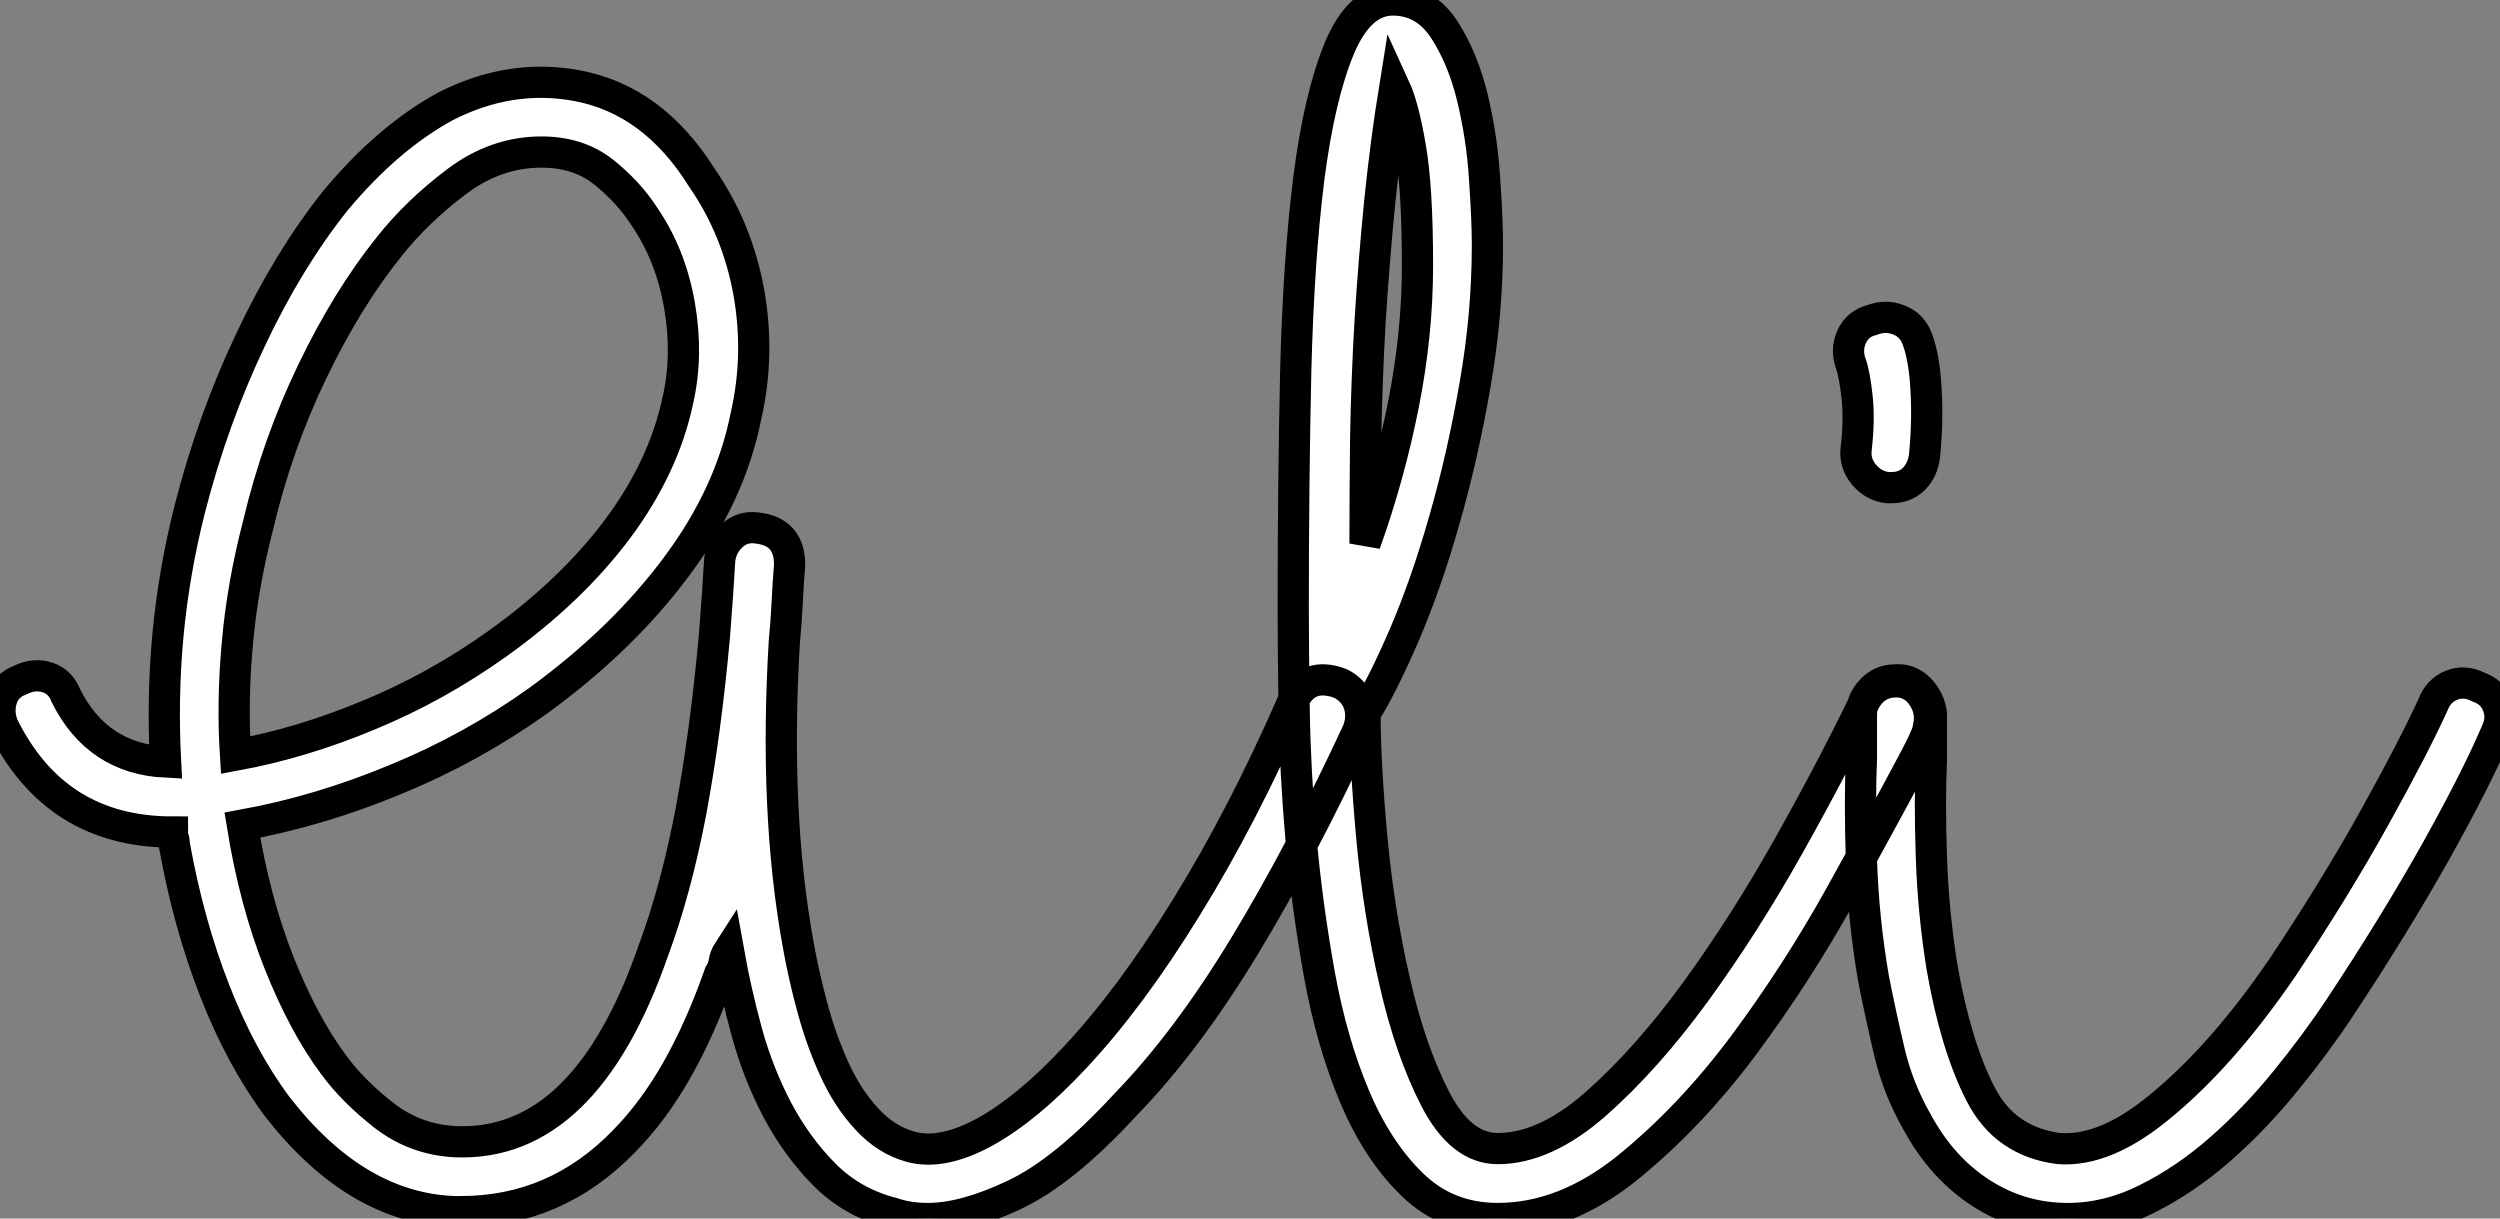 <?xml version="1.0" standalone="no"?>
<svg xmlns="http://www.w3.org/2000/svg" viewBox="-0.263 -39.03 80.077 39.03"><rect x="-0.263" y="-39.03" width="80.077" height="39.03" fill="#808080" stroke="none"/><path d="M42.67-17.14L42.67-17.14Q43.12-16.91 43.26-16.49Q43.40-16.07 43.23-15.62L43.23-15.62Q41.44-11.76 39.59-8.71Q37.74-5.66 35.78-3.64L35.78-3.64Q33.82-1.51 32.23-0.76Q30.63 0 29.46 0L29.46 0Q28.84 0 28.34-0.17L28.34-0.17Q27.05-0.50 26.15-1.40Q25.26-2.30 24.64-3.47Q24.02-4.65 23.66-5.96Q23.30-7.28 23.07-8.57L23.07-8.57Q22.96-8.40 22.93-8.20Q22.90-8.01 22.79-7.84L22.79-7.84Q22.18-6.10 21.42-4.76Q20.66-3.42 19.71-2.46L19.71-2.46Q17.53-0.22 14.50-0.22L14.50-0.22L14.28-0.22Q11.14-0.34 8.62-3.58L8.62-3.58Q7.45-5.15 6.61-7.31Q5.77-9.46 5.32-11.98L5.32-11.98Q5.32-12.10 5.29-12.18Q5.26-12.26 5.26-12.38L5.26-12.38Q1.51-12.38-0.17-15.79L-0.17-15.79Q-0.34-16.24-0.20-16.66Q-0.06-17.08 0.39-17.25L0.39-17.25Q0.84-17.47 1.26-17.33Q1.68-17.19 1.85-16.74L1.85-16.74Q2.86-14.73 5.04-14.62L5.04-14.62Q4.93-16.69 5.12-18.73Q5.32-20.78 5.82-22.74L5.82-22.74Q6.55-25.59 7.76-28.14Q8.96-30.69 10.47-32.59L10.47-32.59Q12.15-34.61 14-35.62L14-35.62Q16.07-36.68 18.20-36.29L18.20-36.29Q20.66-35.84 22.23-33.32L22.23-33.32Q23.35-31.70 23.72-29.68Q24.08-27.66 23.63-25.70L23.63-25.70Q23.13-23.18 21.39-20.86Q19.66-18.54 16.97-16.58L16.97-16.58Q14.84-15.06 12.40-14.06Q9.97-13.05 7.50-12.60L7.50-12.60Q7.90-10.14 8.68-8.18Q9.46-6.22 10.42-4.93L10.42-4.93Q11.03-4.09 12.04-3.30Q13.05-2.52 14.34-2.46L14.34-2.46Q18.48-2.30 20.66-8.57L20.66-8.57Q21.39-10.53 21.87-13.05Q22.34-15.57 22.62-18.65L22.62-18.65Q22.74-20.16 22.79-21.11L22.79-21.11Q22.85-21.56 23.18-21.87Q23.52-22.18 23.97-22.12L23.97-22.12Q25.03-22.01 25.03-20.94L25.03-20.94Q24.98-20.33 24.95-19.71Q24.92-19.10 24.86-18.48L24.86-18.48Q24.53-12.99 25.31-8.74L25.31-8.74Q25.48-7.78 25.76-6.75Q26.04-5.71 26.46-4.79Q26.88-3.86 27.50-3.19Q28.11-2.52 28.90-2.30L28.90-2.30Q29.90-2.02 31.28-2.77Q32.65-3.53 34.16-5.15L34.16-5.15Q35.95-7.06 37.74-9.97Q39.54-12.88 41.16-16.58L41.16-16.58Q41.61-17.53 42.67-17.14ZM8.01-22.23L8.01-22.23Q7.50-20.27 7.34-18.42Q7.17-16.58 7.28-14.84L7.28-14.84Q9.41-15.23 11.56-16.13Q13.72-17.02 15.68-18.42L15.68-18.42Q18.03-20.10 19.52-22.09Q21-24.08 21.45-26.21L21.45-26.21Q21.78-27.66 21.50-29.26Q21.22-30.86 20.38-32.09L20.38-32.09Q19.88-32.87 19.07-33.52Q18.26-34.16 17.08-34.16L17.08-34.16Q15.62-34.16 14.36-33.21Q13.10-32.26 12.21-31.14L12.21-31.14Q10.86-29.46 9.74-27.13Q8.62-24.81 8.01-22.23ZM47.71-2.24L47.71-2.24Q49.22-2.24 50.85-3.67Q52.47-5.10 54.04-7.25Q55.61-9.41 57.01-11.90Q58.41-14.39 59.47-16.58L59.47-16.58Q59.81-17.19 60.48-17.19L60.48-17.19Q60.93-17.19 61.24-16.83Q61.54-16.46 61.54-16.02L61.54-16.02Q61.54-15.90 61.49-15.65Q61.43-15.40 61.04-14.67L61.04-14.67Q60.09-12.88 58.69-10.36Q57.29-7.84 55.58-5.54Q53.87-3.25 51.86-1.62Q49.84 0 47.71 0L47.71 0Q46.09 0 44.97-1.09Q43.85-2.18 43.12-3.92Q42.39-5.66 42-7.81Q41.61-9.97 41.41-12.15Q41.22-14.34 41.19-16.30Q41.16-18.26 41.16-19.54L41.16-19.54Q41.16-23.58 41.24-27.13Q41.33-30.69 41.66-33.32Q42-35.95 42.64-37.49Q43.29-39.03 44.35-39.03L44.35-39.03Q45.36-39.03 45.98-38.11Q46.59-37.18 46.90-35.90Q47.21-34.61 47.29-33.29Q47.38-31.98 47.38-31.19L47.38-31.19Q47.38-28.95 46.98-26.68Q46.59-24.42 46.00-22.37Q45.42-20.33 44.72-18.70Q44.02-17.08 43.46-16.18L43.46-16.18Q43.46-14.56 43.68-12.18Q43.90-9.80 44.41-7.59Q44.91-5.38 45.72-3.81Q46.54-2.24 47.71-2.24ZM44.41-36.23L44.41-36.23Q44.13-34.50 43.93-32.56Q43.74-30.63 43.62-28.70Q43.51-26.77 43.48-24.95Q43.46-23.13 43.46-21.62L43.46-21.62Q44.24-23.80 44.69-26.07Q45.14-28.34 45.14-30.52L45.14-30.52Q45.14-33.04 44.91-34.33Q44.69-35.62 44.41-36.23ZM79.13-17.02L79.13-17.02Q79.58-16.86 79.74-16.44Q79.91-16.02 79.69-15.57L79.69-15.57Q79.07-14.11 77.76-11.76Q76.44-9.41 74.70-6.78L74.70-6.78Q73.92-5.60 72.94-4.40Q71.96-3.19 70.84-2.21Q69.72-1.23 68.49-0.62Q67.26 0 65.97 0L65.97 0Q64.46 0 63.20-0.81Q61.94-1.62 61.15-3.08L61.15-3.08Q60.54-4.14 60.26-5.32Q59.98-6.50 59.75-7.67L59.75-7.67Q59.42-9.58 59.36-11.48Q59.30-13.38 59.36-14.73L59.36-14.73L59.36-16.13Q59.36-16.58 59.67-16.91Q59.98-17.25 60.42-17.25L60.42-17.25Q60.87-17.30 61.21-16.97Q61.54-16.63 61.60-16.18L61.60-16.18L61.60-14.67Q61.54-13.38 61.60-11.59Q61.66-9.80 61.94-8.06L61.94-8.06Q62.38-5.54 63.17-4.00Q63.95-2.46 65.69-2.24L65.69-2.24Q67.20-2.13 68.99-3.64L68.99-3.64Q70.95-5.26 72.86-8.06L72.86-8.06Q74.54-10.58 75.80-12.85Q77.06-15.12 77.67-16.46L77.67-16.46Q77.84-16.91 78.26-17.08Q78.68-17.25 79.13-17.02ZM60.31-23.41L60.20-23.41Q59.75-23.46 59.44-23.83Q59.14-24.19 59.19-24.64L59.19-24.64Q59.30-25.59 59.22-26.32Q59.14-27.05 59.02-27.38L59.02-27.38Q58.86-27.83 59.05-28.25Q59.25-28.67 59.70-28.78L59.70-28.78Q60.14-28.95 60.56-28.78Q60.98-28.62 61.15-28.17L61.15-28.17Q61.38-27.55 61.43-26.54Q61.49-25.54 61.38-24.42L61.38-24.42Q61.32-23.97 61.04-23.69Q60.76-23.41 60.31-23.41L60.31-23.41Z" fill="white" stroke="black" transform="scale(1,1)"/></svg>